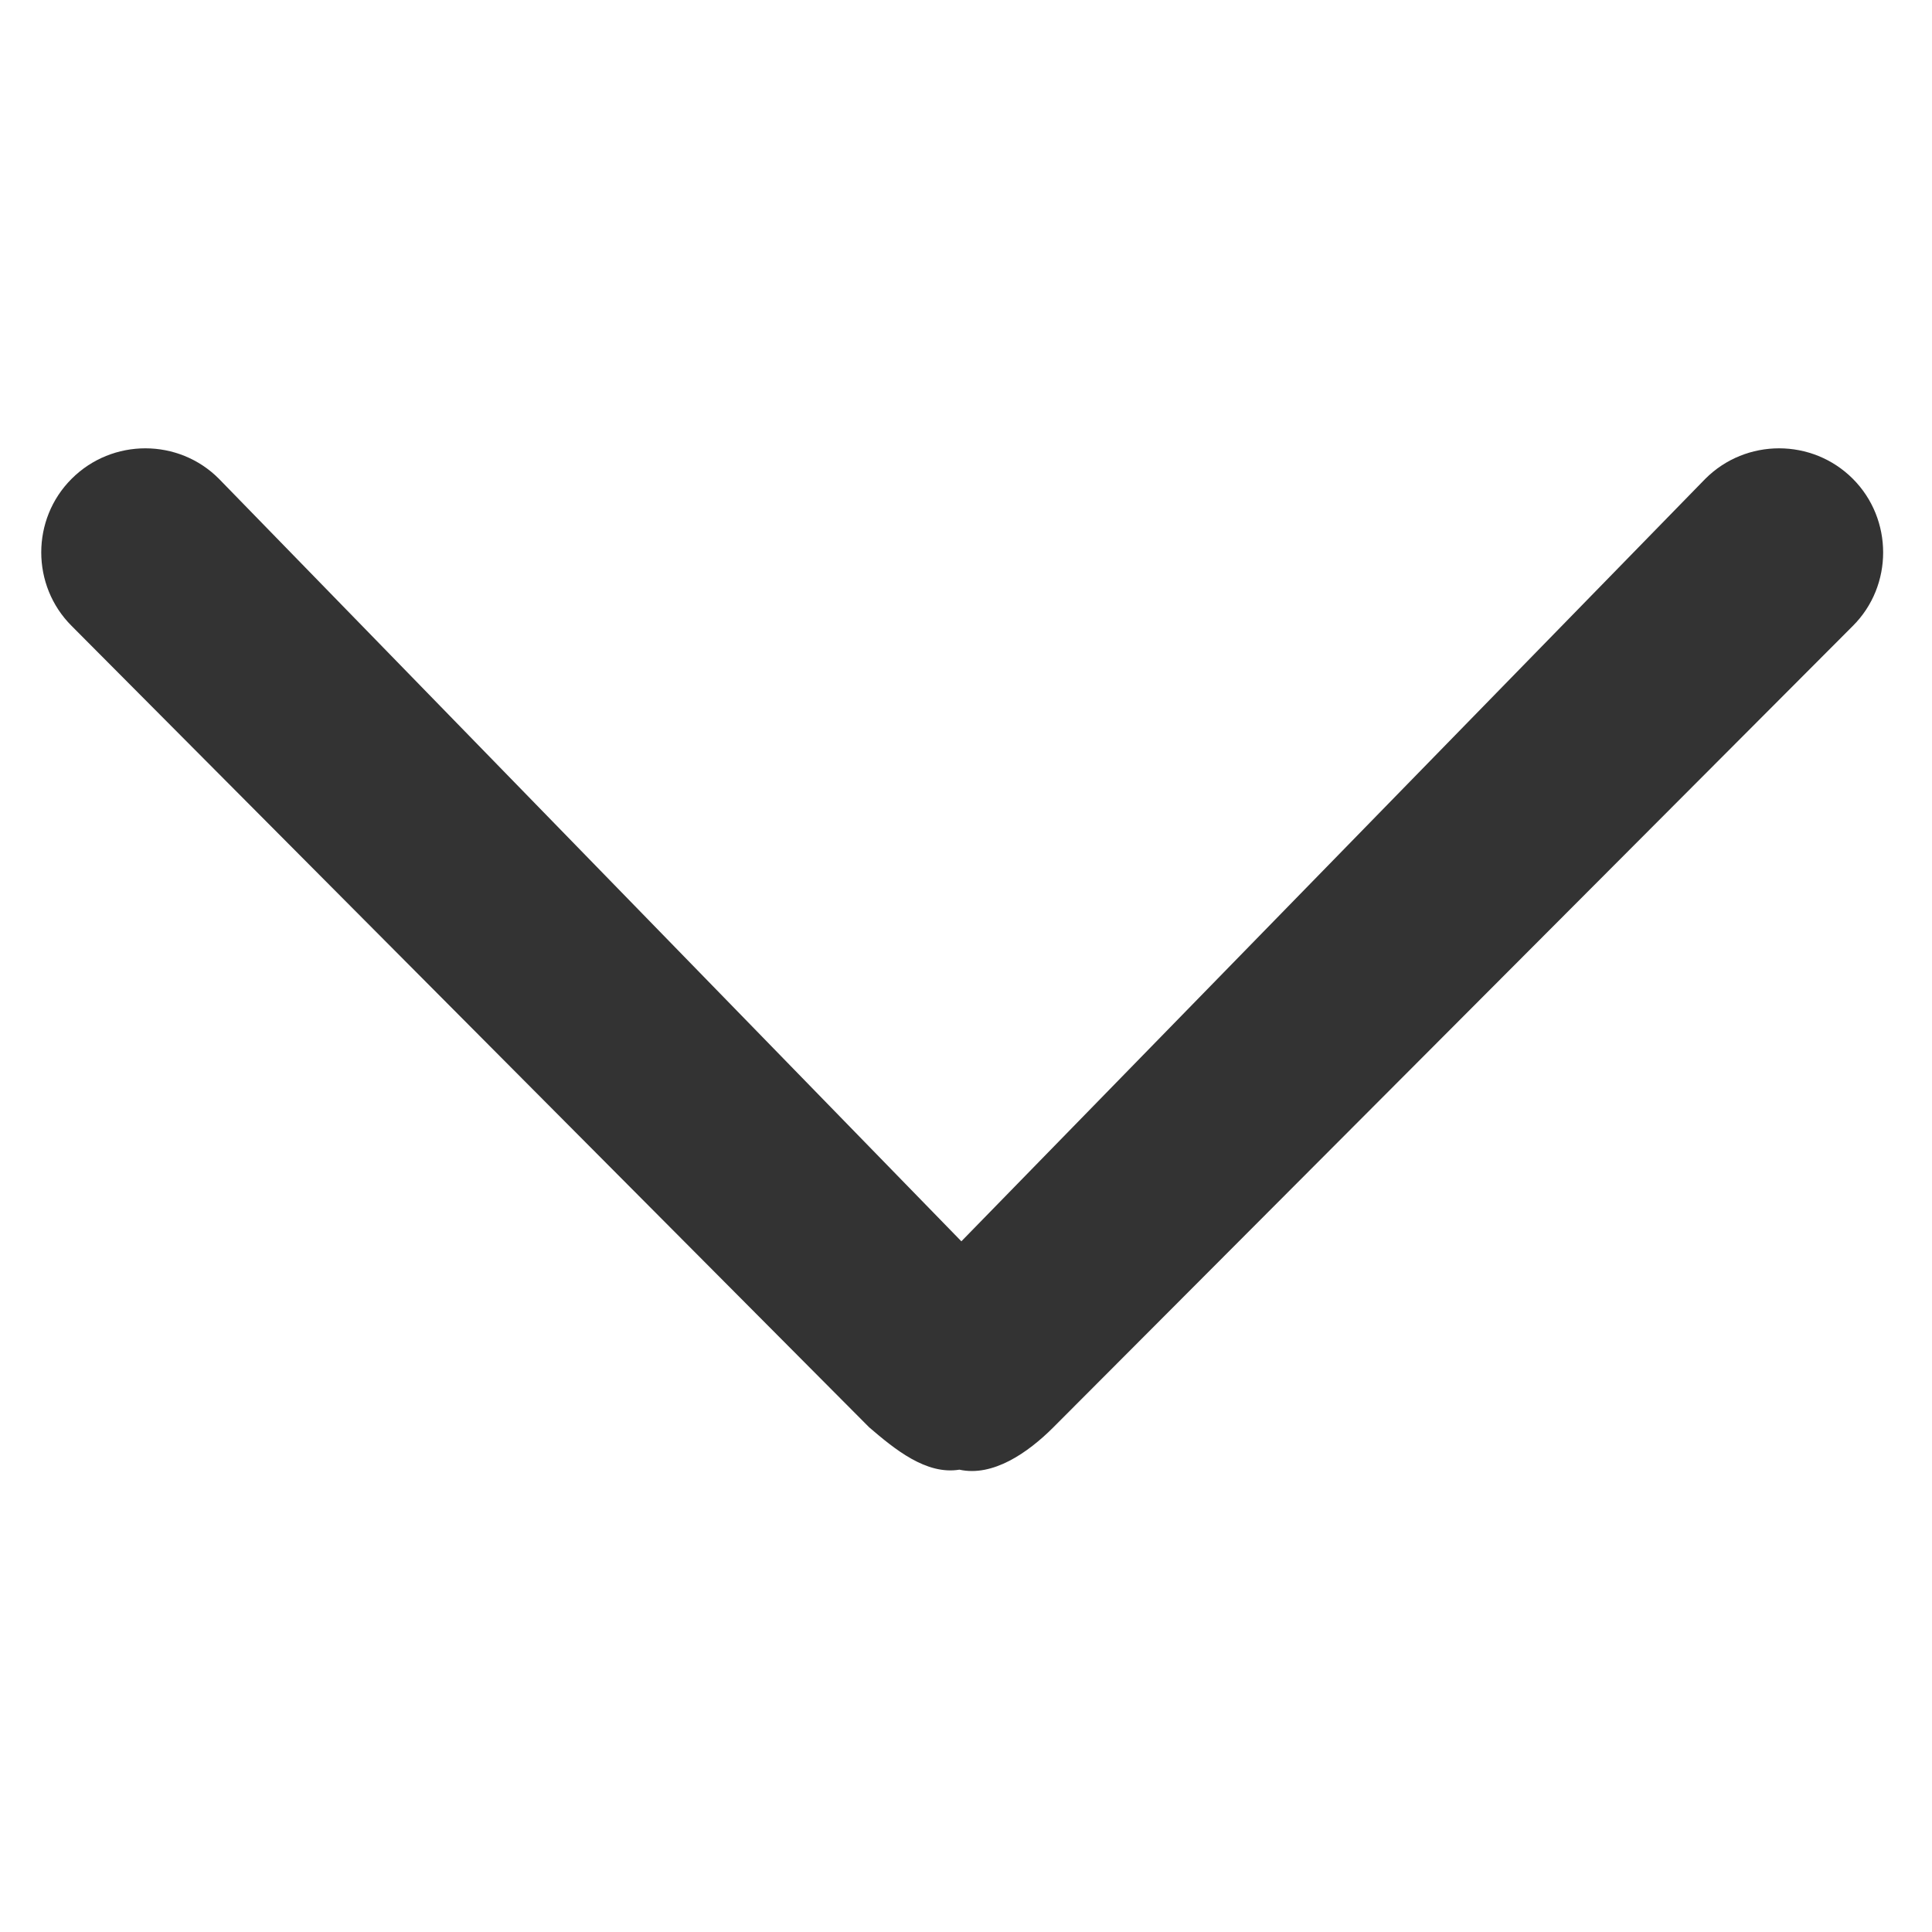 <svg width="10" height="10" viewBox="0 0 10 10" fill="none" xmlns="http://www.w3.org/2000/svg">
<path d="M5.452 7.388C5.319 7.521 5.138 7.645 4.966 7.607C4.794 7.635 4.632 7.502 4.499 7.388L0.371 3.24C0.161 3.031 0.161 2.687 0.371 2.478C0.581 2.268 0.924 2.268 1.133 2.478L4.976 6.425L8.827 2.478C9.037 2.268 9.38 2.268 9.59 2.478C9.799 2.687 9.8 3.031 9.59 3.24L5.452 7.388Z" fill="#333333"/>
</svg>
